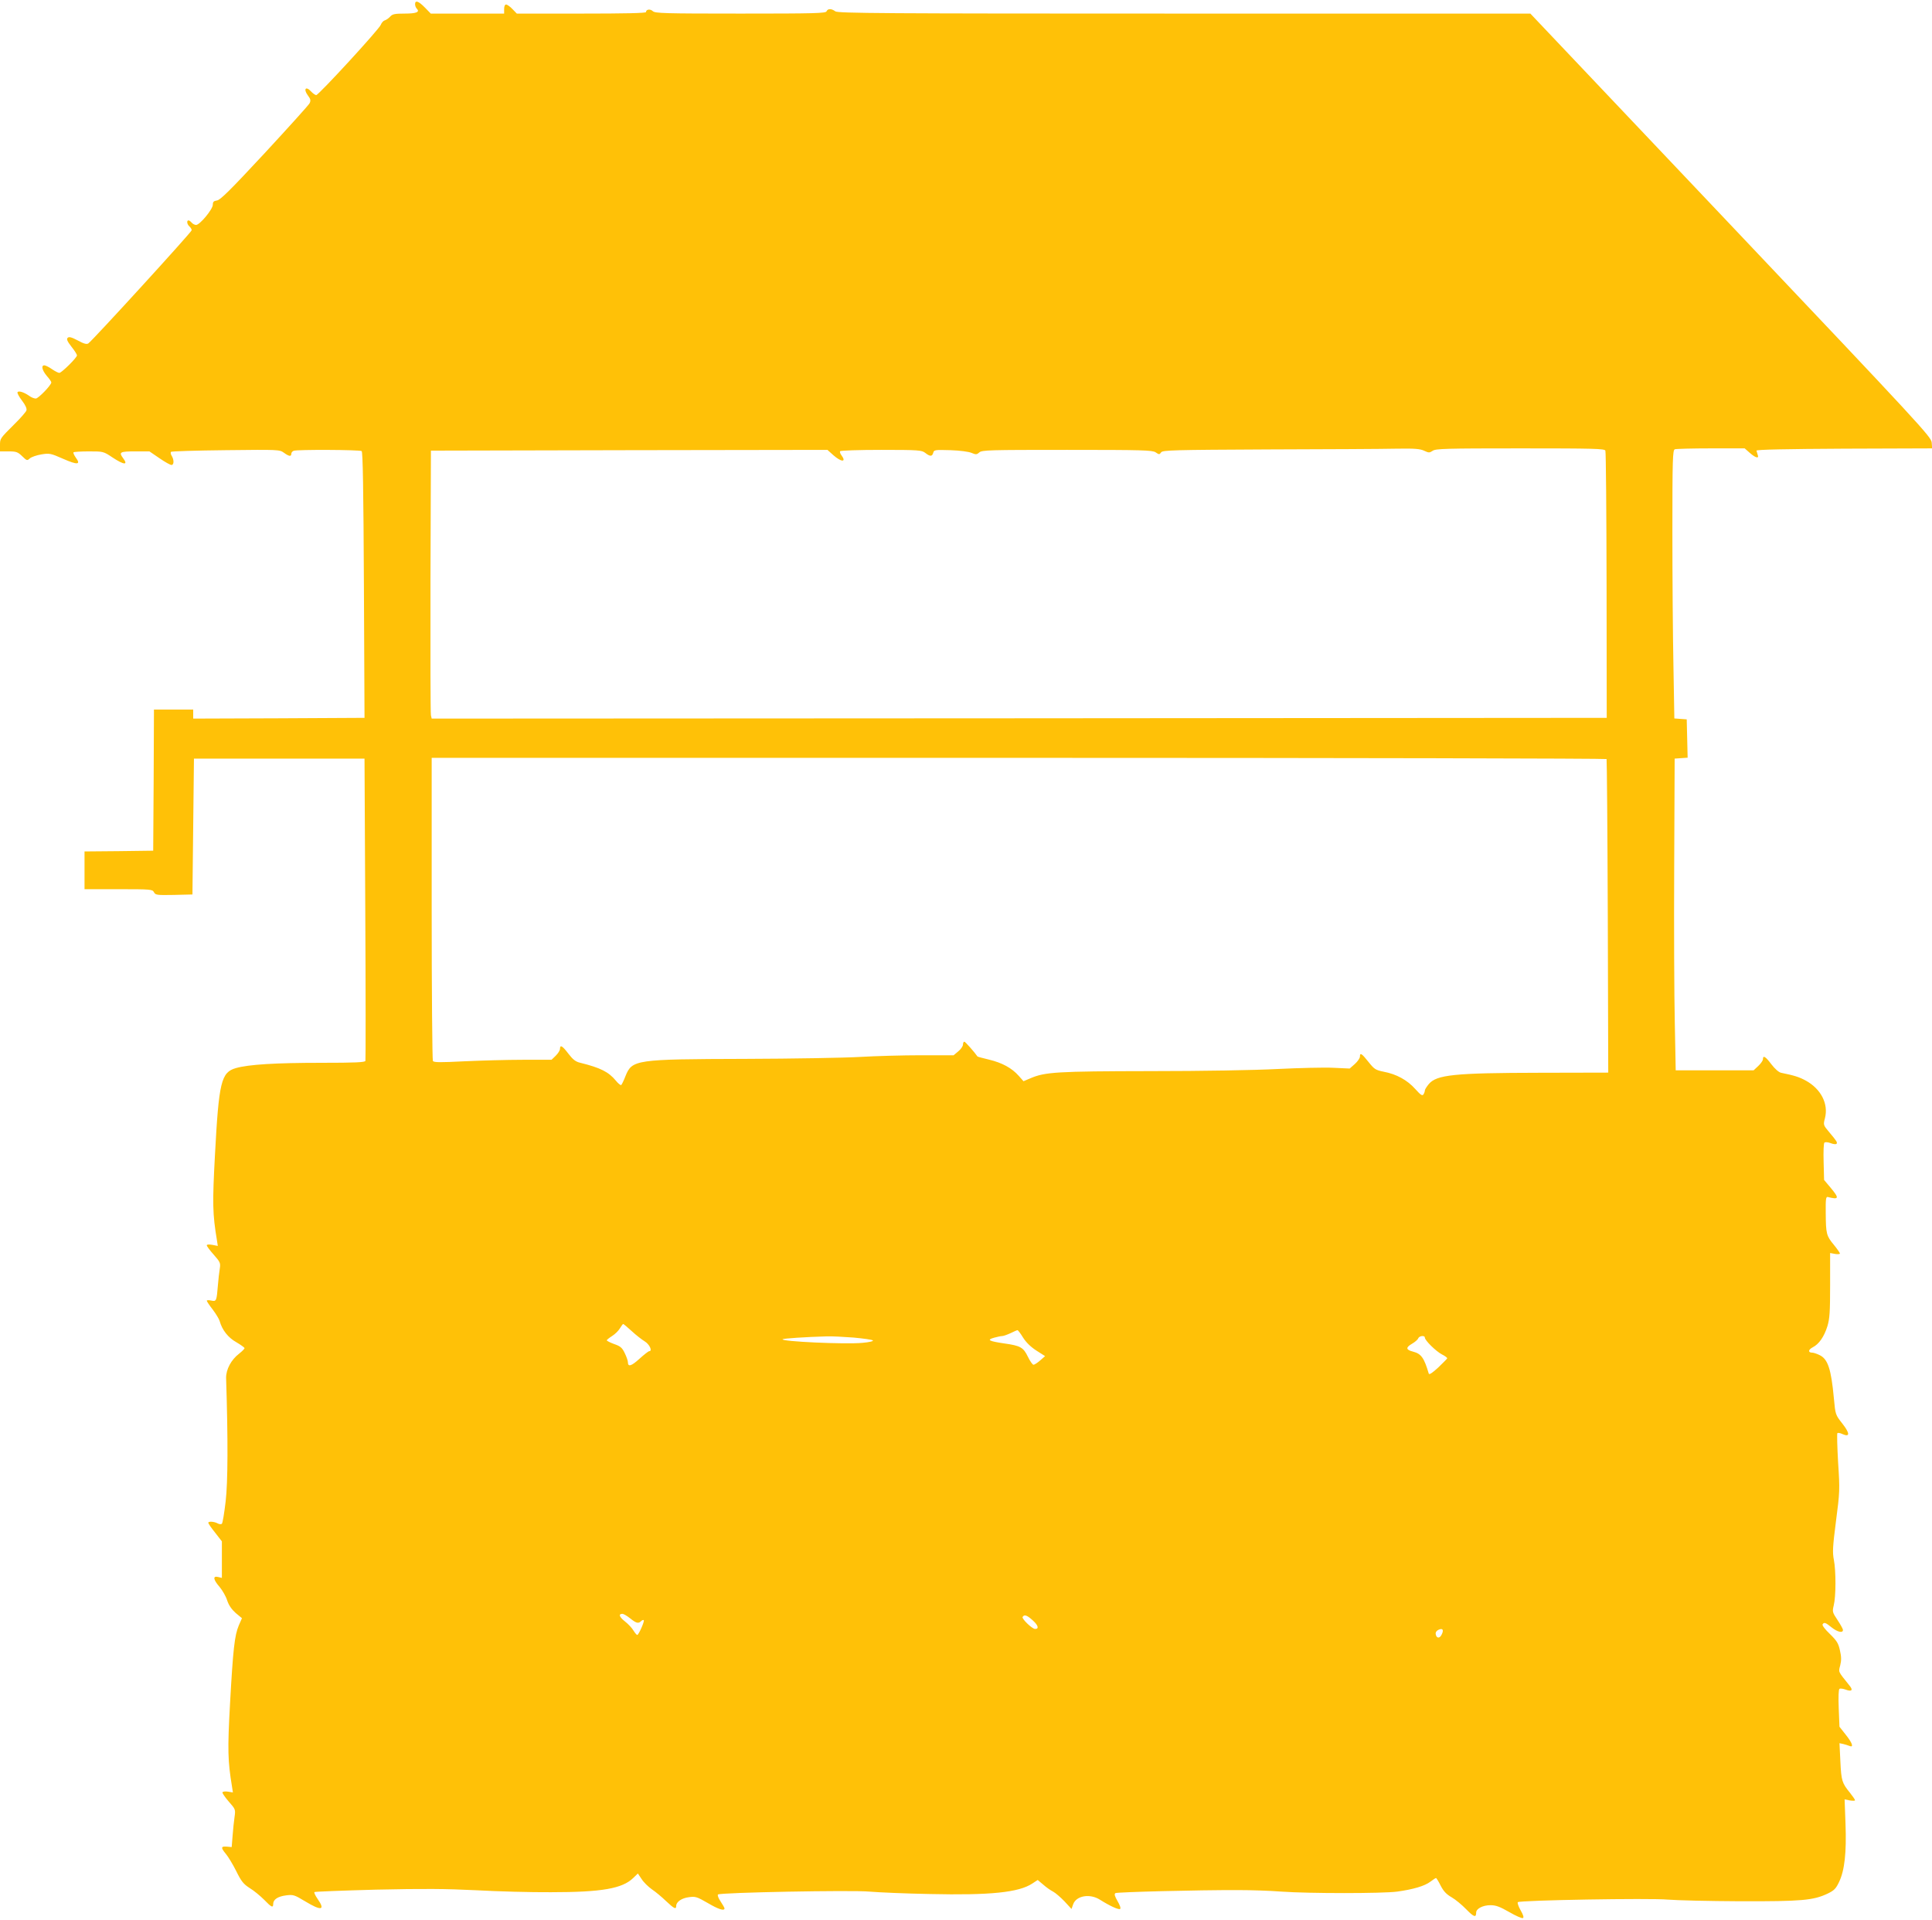 <?xml version="1.0" standalone="no"?>
<!DOCTYPE svg PUBLIC "-//W3C//DTD SVG 20010904//EN"
 "http://www.w3.org/TR/2001/REC-SVG-20010904/DTD/svg10.dtd">
<svg version="1.0" xmlns="http://www.w3.org/2000/svg"
 width="1280pt" height="1272pt" viewBox="0 0 1280 1272"
 preserveAspectRatio="xMidYMid meet">
<g transform="translate(0,1272) scale(0.1,-0.1)"
fill="#ffc107" stroke="none">
<path d="M2750 12692 c0 -10 5 -23 11 -29 23 -23 -3 -33 -80 -33 -65 0 -81 -3
-96 -20 -10 -11 -26 -22 -36 -25 -10 -3 -21 -16 -26 -29 -10 -29 -412 -466
-428 -466 -6 0 -22 11 -35 25 -34 37 -51 15 -21 -26 19 -25 21 -35 12 -53 -5
-11 -140 -160 -298 -331 -225 -242 -294 -311 -316 -313 -21 -3 -27 -9 -27 -28
0 -30 -86 -134 -111 -134 -9 0 -22 7 -29 15 -7 8 -16 15 -21 15 -14 0 -10 -26
6 -40 8 -7 15 -18 15 -25 0 -12 -657 -731 -685 -750 -11 -7 -30 -2 -70 20 -42
22 -58 26 -67 17 -8 -8 -3 -22 25 -58 21 -26 37 -52 37 -58 0 -15 -102 -116
-117 -116 -7 0 -29 11 -49 25 -20 14 -43 25 -50 25 -23 0 -15 -33 16 -70 17
-19 30 -38 30 -43 0 -18 -86 -107 -103 -107 -11 0 -31 8 -45 19 -35 24 -69 34
-76 23 -3 -5 10 -30 30 -56 23 -30 33 -53 29 -65 -3 -9 -38 -50 -78 -89 -98
-98 -97 -96 -97 -142 l0 -40 57 0 c51 0 61 -4 90 -32 31 -30 33 -31 51 -14 11
9 45 21 76 26 54 9 62 7 144 -29 95 -42 120 -40 84 8 -11 16 -18 31 -15 35 4
3 49 6 102 6 95 0 96 0 156 -40 77 -51 107 -53 70 -4 -29 39 -20 44 80 44 l95
0 66 -45 c36 -25 72 -45 80 -45 17 0 18 33 2 60 -7 10 -9 23 -5 27 5 4 168 9
363 11 350 4 356 4 385 -17 33 -24 49 -27 49 -7 0 8 7 17 16 20 22 9 437 7
450 -2 8 -5 12 -260 15 -887 l4 -880 -567 -3 -568 -2 0 30 0 30 -130 0 -130 0
-2 -467 -3 -468 -227 -3 -228 -2 0 -125 0 -125 225 0 c215 0 225 -1 235 -20
10 -19 19 -20 133 -18 l122 3 5 450 5 450 565 0 565 0 5 -995 c3 -547 3 -1001
1 -1007 -2 -10 -69 -13 -290 -13 -306 0 -484 -11 -568 -35 -98 -28 -113 -91
-139 -578 -17 -318 -16 -387 13 -561 l6 -39 -36 7 c-23 4 -37 3 -37 -3 0 -6
21 -34 46 -62 43 -49 46 -55 40 -93 -4 -23 -9 -70 -12 -106 -9 -109 -10 -112
-44 -105 -17 4 -30 3 -30 -1 0 -4 17 -30 39 -58 21 -28 42 -62 46 -76 17 -61
57 -111 111 -141 29 -17 54 -35 54 -39 0 -5 -16 -21 -35 -36 -54 -41 -88 -106
-87 -162 13 -407 12 -688 -3 -817 -9 -77 -20 -144 -25 -148 -4 -5 -17 -4 -28
2 -24 13 -62 15 -62 4 0 -5 20 -34 45 -65 l45 -58 0 -121 0 -121 -25 6 c-36 9
-33 -17 10 -66 19 -23 42 -63 50 -89 11 -33 30 -60 57 -84 l41 -34 -21 -48
c-28 -66 -38 -158 -58 -518 -17 -308 -15 -379 13 -549 l6 -39 -32 5 c-17 3
-34 1 -37 -4 -3 -4 16 -32 41 -61 45 -51 46 -53 39 -102 -4 -27 -10 -84 -13
-125 l-6 -75 -33 3 c-39 3 -40 -7 -5 -49 15 -18 46 -69 68 -113 34 -69 48 -86
90 -113 28 -17 70 -52 95 -77 49 -51 60 -55 60 -28 0 30 31 50 85 57 47 6 55
4 126 -39 109 -66 136 -60 83 16 -15 21 -24 41 -21 45 4 3 188 10 409 16 315
7 460 6 663 -4 143 -8 366 -14 495 -13 337 0 473 24 545 94 l31 30 25 -37 c13
-21 44 -51 68 -68 24 -16 66 -51 94 -78 53 -50 67 -57 67 -32 0 27 36 52 84
58 43 6 53 3 124 -38 73 -43 112 -55 112 -36 0 4 -12 25 -26 46 -14 21 -22 41
-17 46 14 13 886 30 1003 19 58 -5 238 -13 400 -16 400 -9 590 10 680 70 l35
23 37 -31 c20 -18 49 -38 65 -46 15 -8 49 -37 75 -64 l47 -51 11 31 c20 57
111 73 178 30 65 -41 122 -67 133 -61 6 4 -1 25 -17 52 -19 33 -23 47 -14 53
12 7 545 21 815 20 83 0 211 -4 285 -10 181 -13 669 -13 767 0 107 15 182 37
220 66 17 13 34 24 37 24 3 0 17 -23 31 -51 19 -37 38 -57 73 -77 26 -15 69
-51 97 -80 50 -51 65 -56 65 -21 0 26 44 49 95 49 36 0 62 -10 125 -46 43 -25
84 -43 90 -39 7 4 2 21 -16 52 -14 25 -22 49 -18 53 14 13 875 28 994 17 58
-5 274 -10 480 -11 407 -1 483 6 577 50 44 21 56 33 77 77 37 77 50 194 43
385 l-6 163 34 -7 c19 -3 35 -3 35 1 0 5 -15 26 -33 49 -53 65 -58 79 -64 208
l-6 121 24 -5 c13 -3 32 -9 42 -13 30 -13 20 19 -25 75 l-41 52 -5 123 c-3 74
-1 125 5 128 6 4 24 1 41 -5 40 -15 51 -4 26 26 -79 99 -74 88 -62 135 8 32 8
57 -2 99 -10 47 -21 64 -67 109 -30 28 -52 57 -48 63 10 16 19 13 60 -20 39
-31 75 -39 75 -17 0 7 -16 36 -36 66 -34 51 -35 55 -25 97 15 59 15 228 1 301
-10 50 -8 87 14 258 25 191 26 206 14 387 -6 103 -8 191 -5 195 4 3 19 1 33
-6 51 -23 51 4 1 68 -47 60 -47 60 -57 168 -18 195 -40 261 -95 287 -18 9 -40
16 -48 16 -29 0 -28 19 2 35 42 21 76 70 98 140 15 50 18 94 18 273 l0 212 32
-6 c18 -3 33 -2 33 3 0 4 -18 30 -40 57 -50 60 -53 74 -54 211 -1 93 1 109 14
106 75 -19 77 -9 18 62 l-43 51 -3 119 c-2 66 0 123 5 128 5 5 22 4 41 -3 17
-7 35 -9 39 -5 8 9 3 17 -50 80 -37 44 -38 46 -26 91 24 95 -27 193 -127 248
-44 24 -76 34 -164 52 -15 3 -41 26 -64 56 -39 52 -56 62 -56 34 0 -9 -14 -29
-31 -45 l-31 -29 -258 0 -258 0 -6 313 c-4 171 -6 636 -4 1032 l3 720 43 3 43
3 -3 127 -3 127 -41 3 -41 3 -6 346 c-4 191 -7 590 -7 889 0 485 2 542 16 548
9 3 116 6 239 6 l224 0 34 -30 c39 -34 63 -40 52 -12 -3 9 -7 22 -8 27 -1 7
199 11 581 13 l583 2 -3 39 c-3 37 -76 116 -1331 1440 l-1328 1401 -2293 0
c-2000 0 -2295 2 -2312 15 -25 19 -50 19 -58 0 -5 -13 -77 -15 -570 -15 -504
0 -566 2 -581 16 -16 16 -45 13 -45 -6 0 -7 -141 -10 -428 -10 l-428 0 -29 30
c-16 17 -35 30 -42 30 -8 0 -13 -12 -13 -30 l0 -30 -243 0 -243 0 -39 40 c-42
43 -65 51 -65 22z m6686 -2958 c30 -14 35 -14 56 0 20 14 86 16 581 16 489 0
558 -2 563 -15 4 -9 7 -410 8 -893 l1 -877 -3892 -3 -3893 -2 -5 22 c-3 13 -4
412 -3 888 l3 865 1314 3 1313 2 39 -35 c53 -47 89 -48 54 -1 -8 10 -12 23 -9
27 3 5 125 9 272 9 250 0 269 -2 292 -20 32 -25 46 -25 53 1 5 19 11 20 114
17 63 -2 121 -10 140 -18 28 -12 34 -12 51 3 17 16 66 17 581 17 504 0 564 -2
587 -16 23 -16 26 -16 37 0 11 14 77 16 712 19 385 1 767 3 848 5 119 2 156
-1 183 -14z m1208 -2042 c2 -4 6 -473 8 -1042 l3 -1035 -455 -1 c-565 -1 -682
-13 -734 -75 -14 -17 -26 -36 -26 -42 0 -7 -4 -18 -9 -26 -8 -12 -19 -4 -55
36 -53 59 -124 98 -209 114 -54 11 -62 17 -99 63 -46 58 -58 66 -58 38 0 -11
-15 -33 -34 -50 l-34 -30 -109 5 c-59 3 -225 -1 -368 -8 -155 -8 -496 -14
-845 -14 -616 -1 -696 -6 -792 -47 l-47 -20 -32 36 c-45 51 -109 86 -196 107
-42 10 -76 19 -77 21 -19 28 -81 98 -87 98 -5 0 -9 -9 -9 -19 0 -11 -14 -31
-31 -45 l-31 -26 -216 0 c-119 0 -300 -5 -402 -11 -102 -6 -446 -12 -765 -13
-726 -2 -747 -5 -791 -114 -11 -29 -24 -55 -28 -59 -3 -4 -20 9 -36 29 -48 58
-102 85 -235 118 -31 7 -49 21 -79 60 -40 53 -56 62 -56 32 0 -10 -13 -30 -28
-45 l-28 -27 -190 0 c-104 0 -279 -5 -388 -10 -159 -8 -201 -8 -208 2 -4 7 -8
462 -8 1011 l0 997 3889 0 c2140 0 3892 -4 3895 -8z m-6459 -3789 c29 -27 68
-57 86 -68 32 -19 53 -65 31 -65 -6 0 -35 -23 -66 -51 -54 -49 -76 -55 -76
-22 0 9 -9 36 -21 60 -17 36 -29 46 -70 60 -27 10 -49 21 -49 25 0 3 16 16 35
28 19 12 43 35 52 51 10 16 19 29 22 29 2 0 28 -21 56 -47z m2593 -43 c20 -32
51 -62 88 -86 l58 -37 -32 -28 c-18 -16 -38 -29 -45 -29 -6 0 -23 24 -37 53
-30 62 -49 73 -156 88 -103 15 -119 24 -68 38 21 6 46 11 54 11 8 0 33 9 55
19 22 11 43 20 46 20 3 1 20 -21 37 -49z m-1123 0 c65 -6 123 -14 128 -19 5
-5 -23 -12 -69 -16 -114 -11 -544 9 -529 24 6 5 152 15 295 19 30 1 109 -3
175 -8z m3785 0 c0 -19 74 -91 112 -111 22 -11 38 -23 36 -27 -2 -4 -29 -31
-60 -61 -38 -35 -59 -49 -62 -40 -31 105 -50 132 -105 146 -47 12 -49 27 -6
52 19 11 38 27 41 36 7 17 44 21 44 5z m-5265 -1860 c41 -33 55 -36 73 -18 6
6 14 9 17 6 7 -6 -34 -98 -43 -98 -4 0 -15 13 -25 29 -9 16 -35 44 -57 61 -38
30 -44 50 -16 50 7 0 30 -13 51 -30z m2669 -15 c35 -32 41 -56 13 -55 -20 1
-89 68 -82 79 11 19 30 12 69 -24z m2706 -95 c-13 -25 -34 -22 -38 6 -2 12 6
23 20 29 28 12 35 -3 18 -35z"/>
</g>
</svg>
